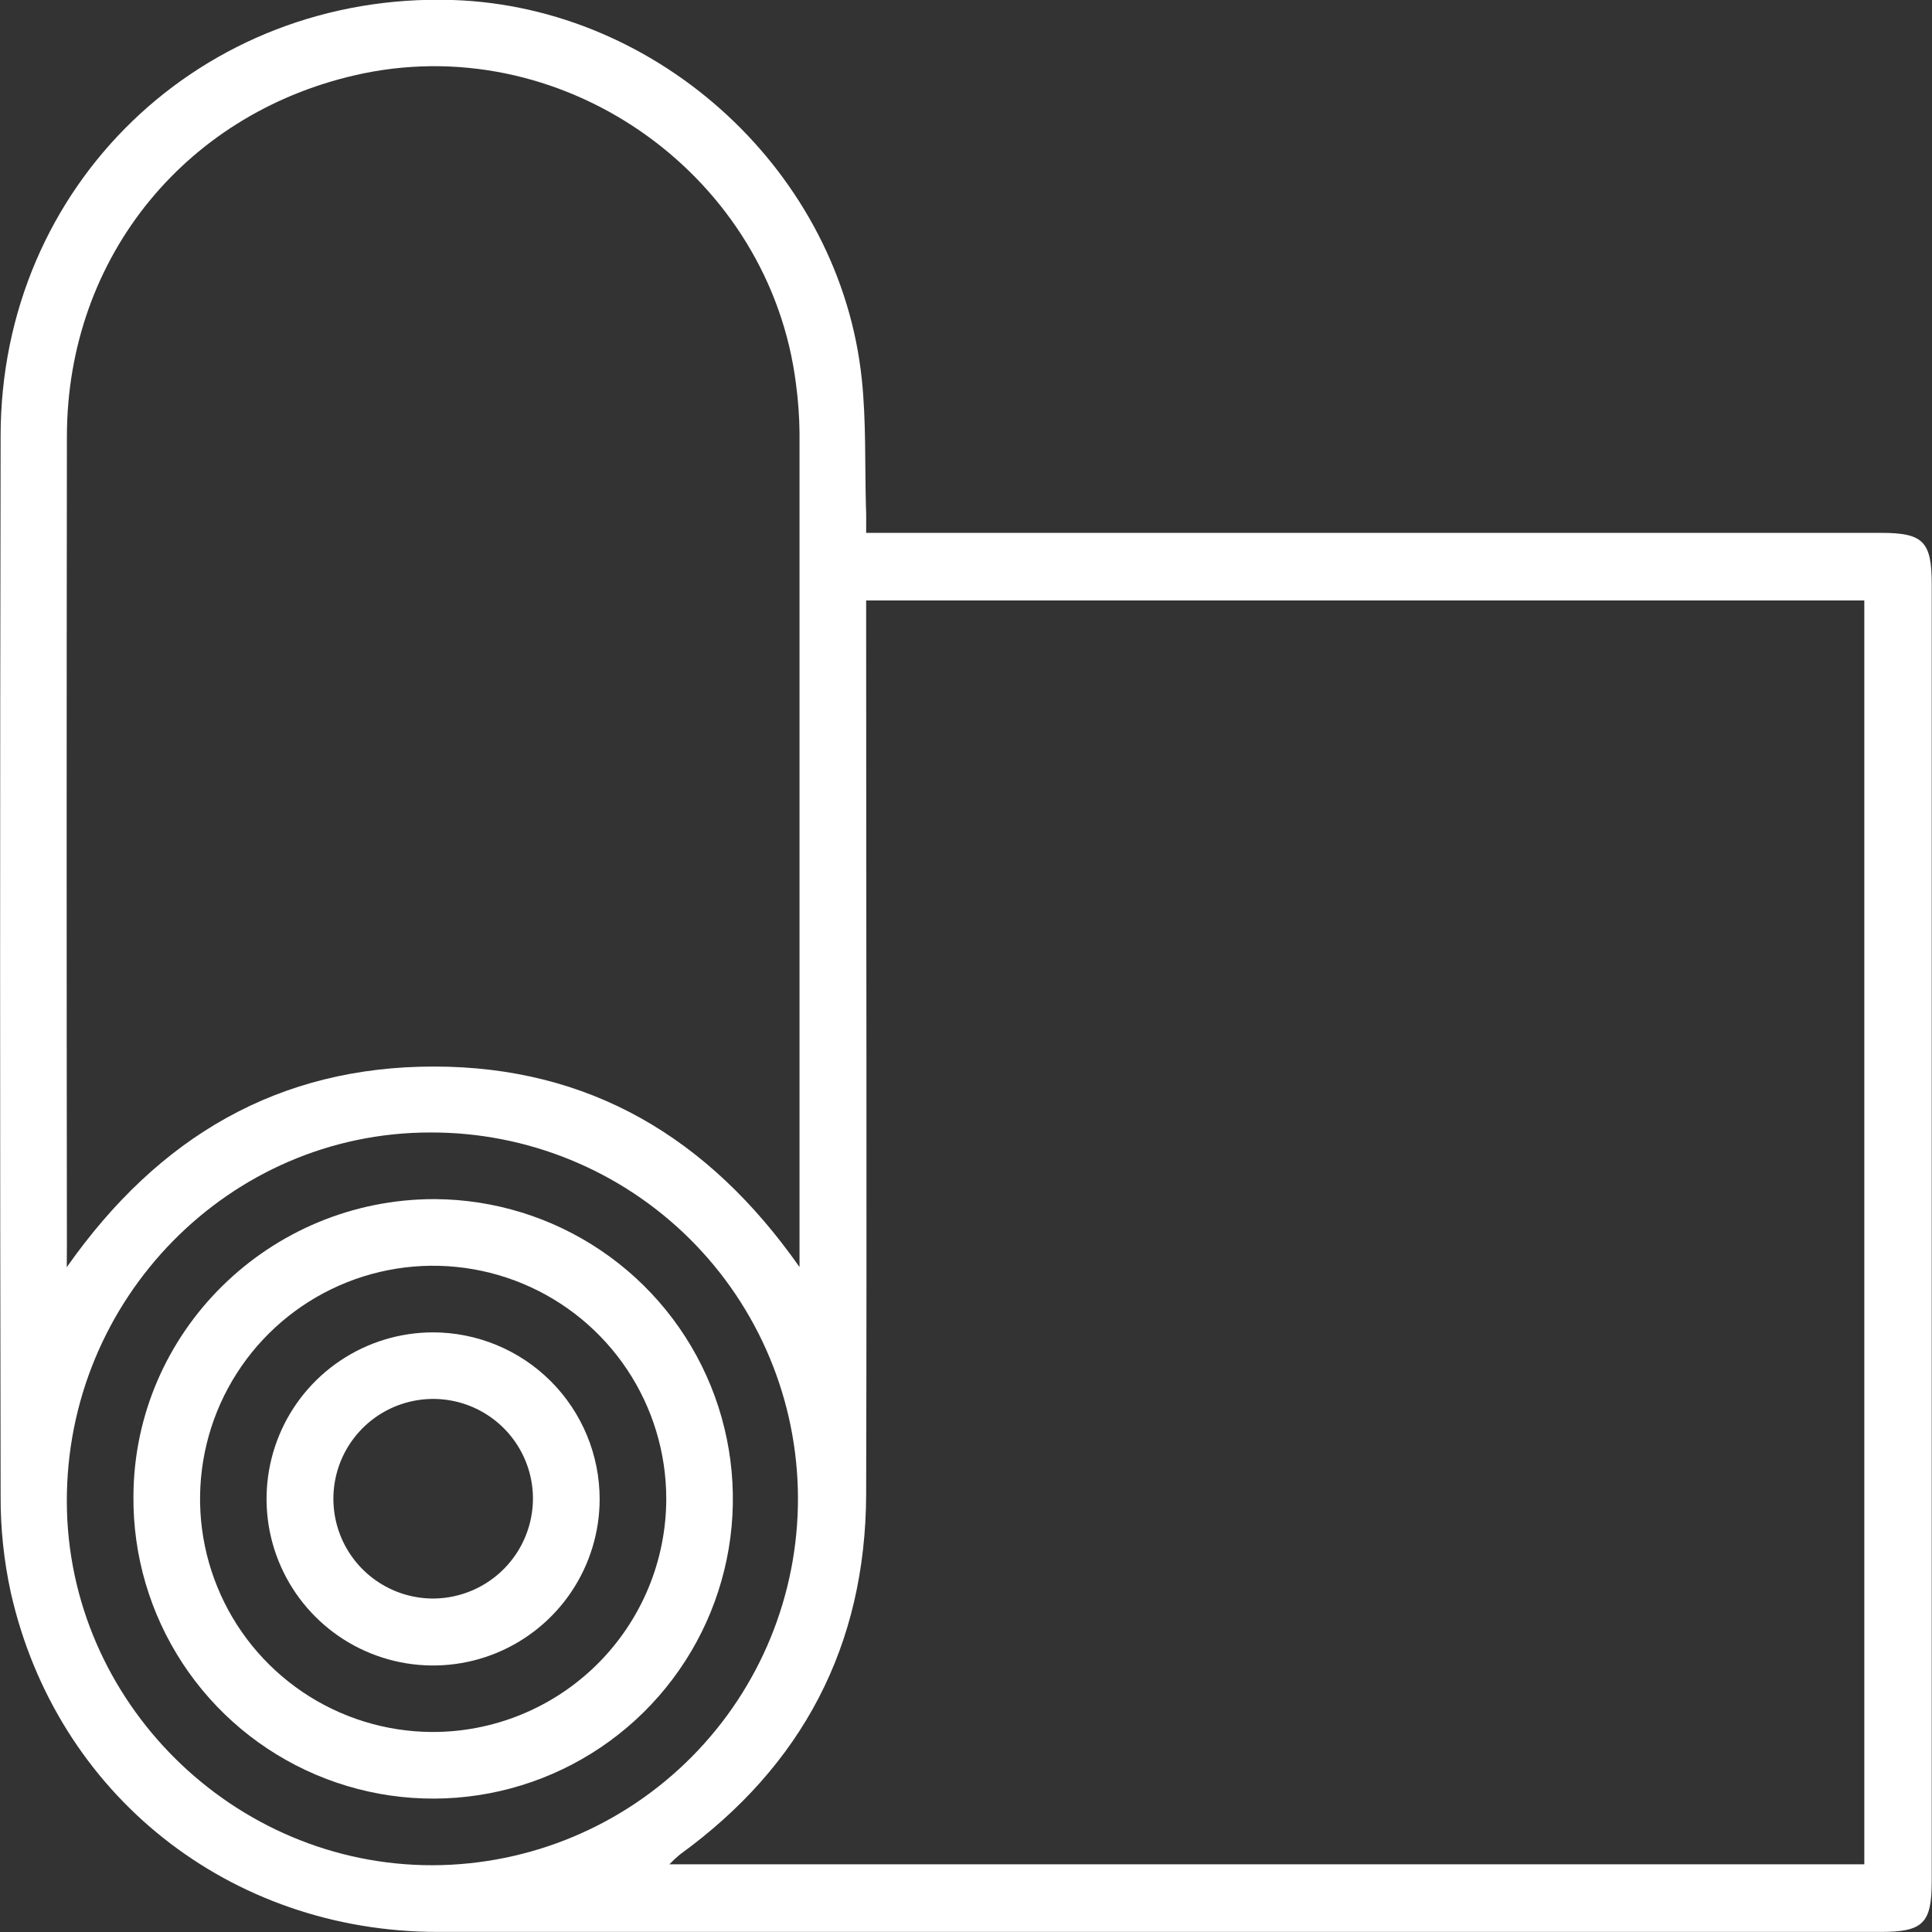 <svg xmlns="http://www.w3.org/2000/svg" fill="none" viewBox="0 0 100 100" height="100" width="100">
<rect x="0" y="0" width="100" height="100" fill="#333333" stroke="none"/>
<g clip-path="url(#clip0_392_2792)">
<path fill="white" d="M44.832 27.581H97.359C99.547 27.581 99.986 28.027 99.986 30.236V97.365C99.986 99.554 99.54 99.996 97.335 99.996C72.449 99.996 47.561 99.996 22.673 99.996C11.878 99.996 2.925 92.89 0.56 82.435C0.2 80.786 0.023 79.102 0.032 77.414C-0.003 59.136 -0.003 40.854 0.032 22.571C0.032 9.588 10.444 -0.415 23.434 -0C34.172 0.354 43.508 8.982 44.609 19.654C44.835 21.824 44.761 24.026 44.821 26.214C44.842 26.636 44.832 27.057 44.832 27.581ZM44.832 31.079V32.431C44.832 47.404 44.871 62.378 44.832 77.351C44.803 85.172 41.529 91.396 35.188 95.992C34.998 96.148 34.819 96.316 34.65 96.495H96.496V31.079H44.832ZM3.456 65.589C8.228 58.798 14.452 55.201 22.464 55.204C30.476 55.208 36.661 58.848 41.383 65.582V64.488C41.383 50.453 41.383 36.416 41.383 22.376C41.373 21.547 41.313 20.72 41.203 19.898C39.879 9.205 29.414 1.643 18.846 3.792C9.729 5.665 3.474 13.259 3.463 22.578C3.446 36.504 3.446 50.431 3.463 64.357L3.456 65.589ZM22.414 96.544C27.443 96.524 32.259 94.508 35.801 90.937C39.343 87.367 41.322 82.536 41.302 77.506C41.282 72.477 39.266 67.662 35.696 64.119C32.126 60.577 27.295 58.598 22.266 58.617C11.868 58.617 3.413 67.239 3.459 77.761C3.505 88.075 12.08 96.572 22.414 96.544Z"></path>
<path fill="white" d="M22.506 62.066C25.576 62.083 28.573 63.011 31.116 64.733C33.659 66.454 35.634 68.891 36.791 71.736C37.947 74.581 38.234 77.704 37.614 80.712C36.995 83.72 35.496 86.476 33.309 88.632C31.122 90.787 28.345 92.245 25.328 92.821C22.312 93.396 19.193 93.064 16.366 91.865C13.538 90.667 11.13 88.656 9.447 86.088C7.763 83.52 6.879 80.51 6.907 77.44C6.942 68.949 13.934 62.056 22.506 62.066ZM34.486 77.578C34.485 75.195 33.779 72.866 32.457 70.884C31.134 68.902 29.255 67.356 27.055 66.441C24.855 65.526 22.433 65.282 20.096 65.741C17.758 66.201 15.608 67.342 13.918 69.021C12.227 70.7 11.072 72.842 10.597 75.177C10.122 77.512 10.349 79.935 11.25 82.141C12.15 84.347 13.683 86.237 15.656 87.573C17.629 88.909 19.953 89.631 22.336 89.647C23.927 89.656 25.504 89.35 26.977 88.747C28.449 88.145 29.788 87.257 30.917 86.136C32.046 85.015 32.942 83.681 33.555 82.213C34.167 80.744 34.484 79.169 34.486 77.578Z"></path>
<path fill="white" d="M31.038 77.598C31.035 79.302 30.528 80.967 29.579 82.383C28.631 83.798 27.285 84.901 25.71 85.552C24.135 86.203 22.403 86.372 20.732 86.039C19.061 85.706 17.527 84.885 16.322 83.68C15.117 82.475 14.296 80.941 13.963 79.27C13.63 77.599 13.8 75.866 14.45 74.291C15.101 72.717 16.204 71.37 17.619 70.422C19.035 69.473 20.7 68.966 22.403 68.963C24.694 68.963 26.89 69.873 28.509 71.492C30.128 73.112 31.038 75.308 31.038 77.598ZM27.586 77.538C27.579 76.514 27.268 75.516 26.692 74.669C26.116 73.822 25.302 73.166 24.352 72.783C23.403 72.4 22.361 72.308 21.359 72.519C20.357 72.73 19.44 73.233 18.725 73.966C18.01 74.699 17.529 75.627 17.342 76.634C17.156 77.641 17.273 78.68 17.678 79.621C18.084 80.561 18.76 81.359 19.62 81.914C20.48 82.47 21.486 82.757 22.51 82.739C23.869 82.71 25.162 82.149 26.111 81.177C27.061 80.204 27.59 78.897 27.586 77.538Z"></path>
</g>
<defs>
<clipPath id="clip0_392_2792">
<rect fill="white" height="100" width="100"></rect>
</clipPath>
</defs>
</svg>
